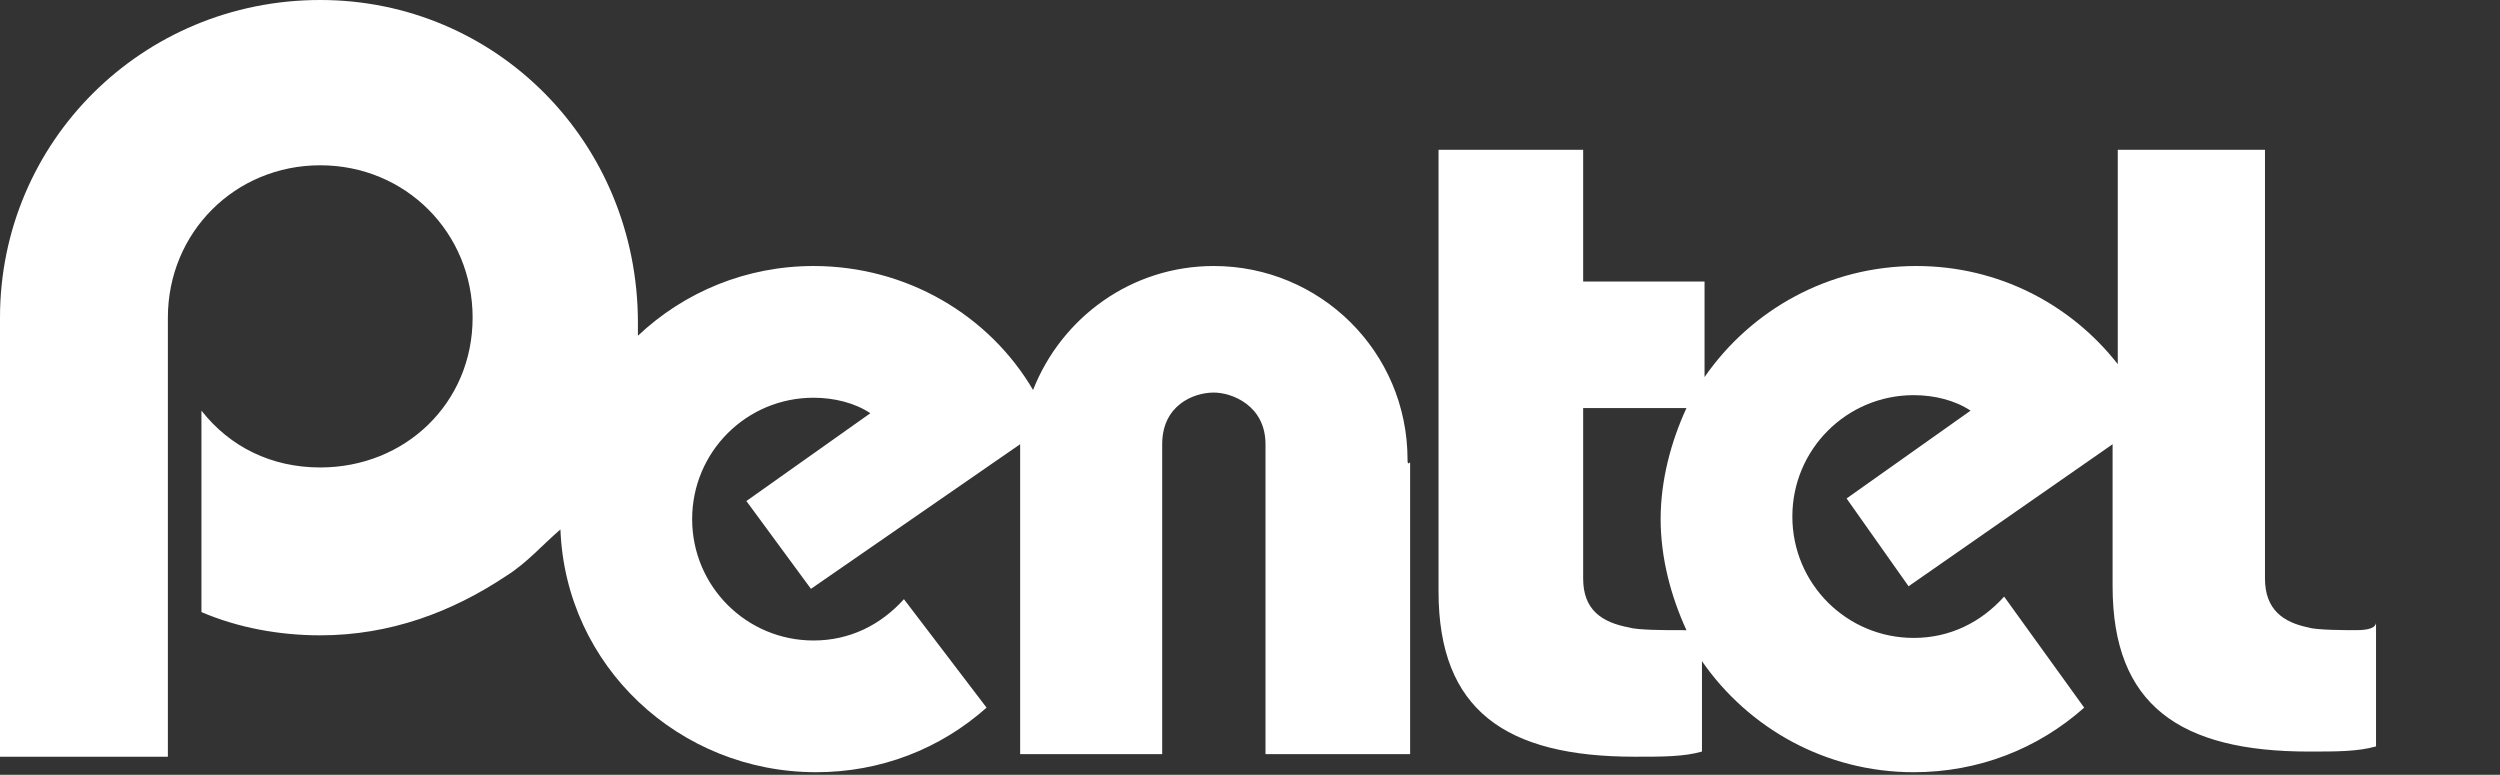 <?xml version="1.0" encoding="utf-8"?>
<!-- Generator: Adobe Illustrator 23.0.2, SVG Export Plug-In . SVG Version: 6.00 Build 0)  -->
<svg version="1.1" id="レイヤー_1" xmlns="http://www.w3.org/2000/svg" xmlns:xlink="http://www.w3.org/1999/xlink" x="0px"
	 y="0px" viewBox="0 0 96.8 30" style="enable-background:new 0 0 96.8 30;" xml:space="preserve">
<rect x="0" y="0" width="96.8" height="30" fill="#333333" stroke="none"/>
<style type="text/css">
	.st0{fill:#FFFFFF;}
</style>
<g>
	<g>
		<path class="st0" d="M91.2,24.4c-0.3,0-1.5,0-1.8-0.1c-1-0.2-1.7-0.7-1.7-1.9V5.8H82c0,0,0,4.1,0,8.3c-1.8-2.3-4.6-3.8-7.8-3.8
			c-3.4,0-6.4,1.7-8.2,4.3v-3.7h-4.7V5.8h-5.6c0,0,0,14.2,0,17.1c0,4.6,2.6,6.4,7.6,6.4c1.1,0,1.9,0,2.6-0.2v-3.5
			c1.8,2.6,4.8,4.3,8.2,4.3c2.5,0,4.8-0.9,6.6-2.5l-3.1-4.3c-0.9,1-2.1,1.6-3.5,1.6c-2.6,0-4.7-2.1-4.7-4.7s2.1-4.7,4.7-4.7
			c0.8,0,1.6,0.2,2.2,0.6l-4.8,3.4l2.4,3.4l7.9-5.5c0,2.5,0,4.6,0,5.5c0,4.6,2.6,6.4,7.6,6.4c1.1,0,1.9,0,2.6-0.2v-4.8
			C92,24.4,91.4,24.4,91.2,24.4z M64.9,24.4c-0.3,0-1.5,0-1.8-0.1c-1.1-0.2-1.8-0.7-1.8-1.9v-6.6h4c-0.6,1.3-1,2.8-1,4.3
			s0.4,3,1,4.3C65.2,24.4,65,24.4,64.9,24.4z"/>
		<path class="st0" d="M54.5,17.8c0-4.2-3.4-7.5-7.5-7.5l0,0l0,0l0,0c-3.2,0-5.9,2-7,4.8c-1.7-2.9-4.9-4.8-8.5-4.8
			c-2.6,0-5,1-6.8,2.7c0-0.2,0-0.4,0-0.5c0-7-5.5-12.5-12.3-12.5C5.5,0,0,5.5,0,12.3c0,1.1,0,17,0,17h6.5c0,0,0-16.6,0-17
			c0-3.3,2.6-5.9,5.9-5.9s5.9,2.6,5.9,5.9s-2.6,5.8-5.9,5.8c-1.9,0-3.5-0.8-4.6-2.2v7.8c1.4,0.6,3,0.9,4.6,0.9
			c2.7,0,5.1-0.9,7.2-2.3l0,0c0.8-0.5,1.4-1.2,2.1-1.8c0.2,5.3,4.6,9.4,9.9,9.4c2.5,0,4.8-0.9,6.6-2.5L35,23.2
			c-0.9,1-2.1,1.6-3.5,1.6c-2.6,0-4.7-2.1-4.7-4.7s2.1-4.7,4.7-4.7c0.8,0,1.6,0.2,2.2,0.6l-4.8,3.4l2.5,3.4l8.1-5.6
			c0,0.2,0,0.4,0,0.5l0,0c0,0.1,0,0.2,0,0.2c0,0.9,0,11.3,0,11.3H45c0,0,0-11.5,0-12c0-1.5,1.2-2,2-2c0.7,0,2,0.5,2,2
			c0,0.5,0,12,0,12h5.6c0,0,0-10.3,0-11.3C54.5,18,54.5,17.9,54.5,17.8L54.5,17.8z"/>
	</g>
</g>
</svg>
